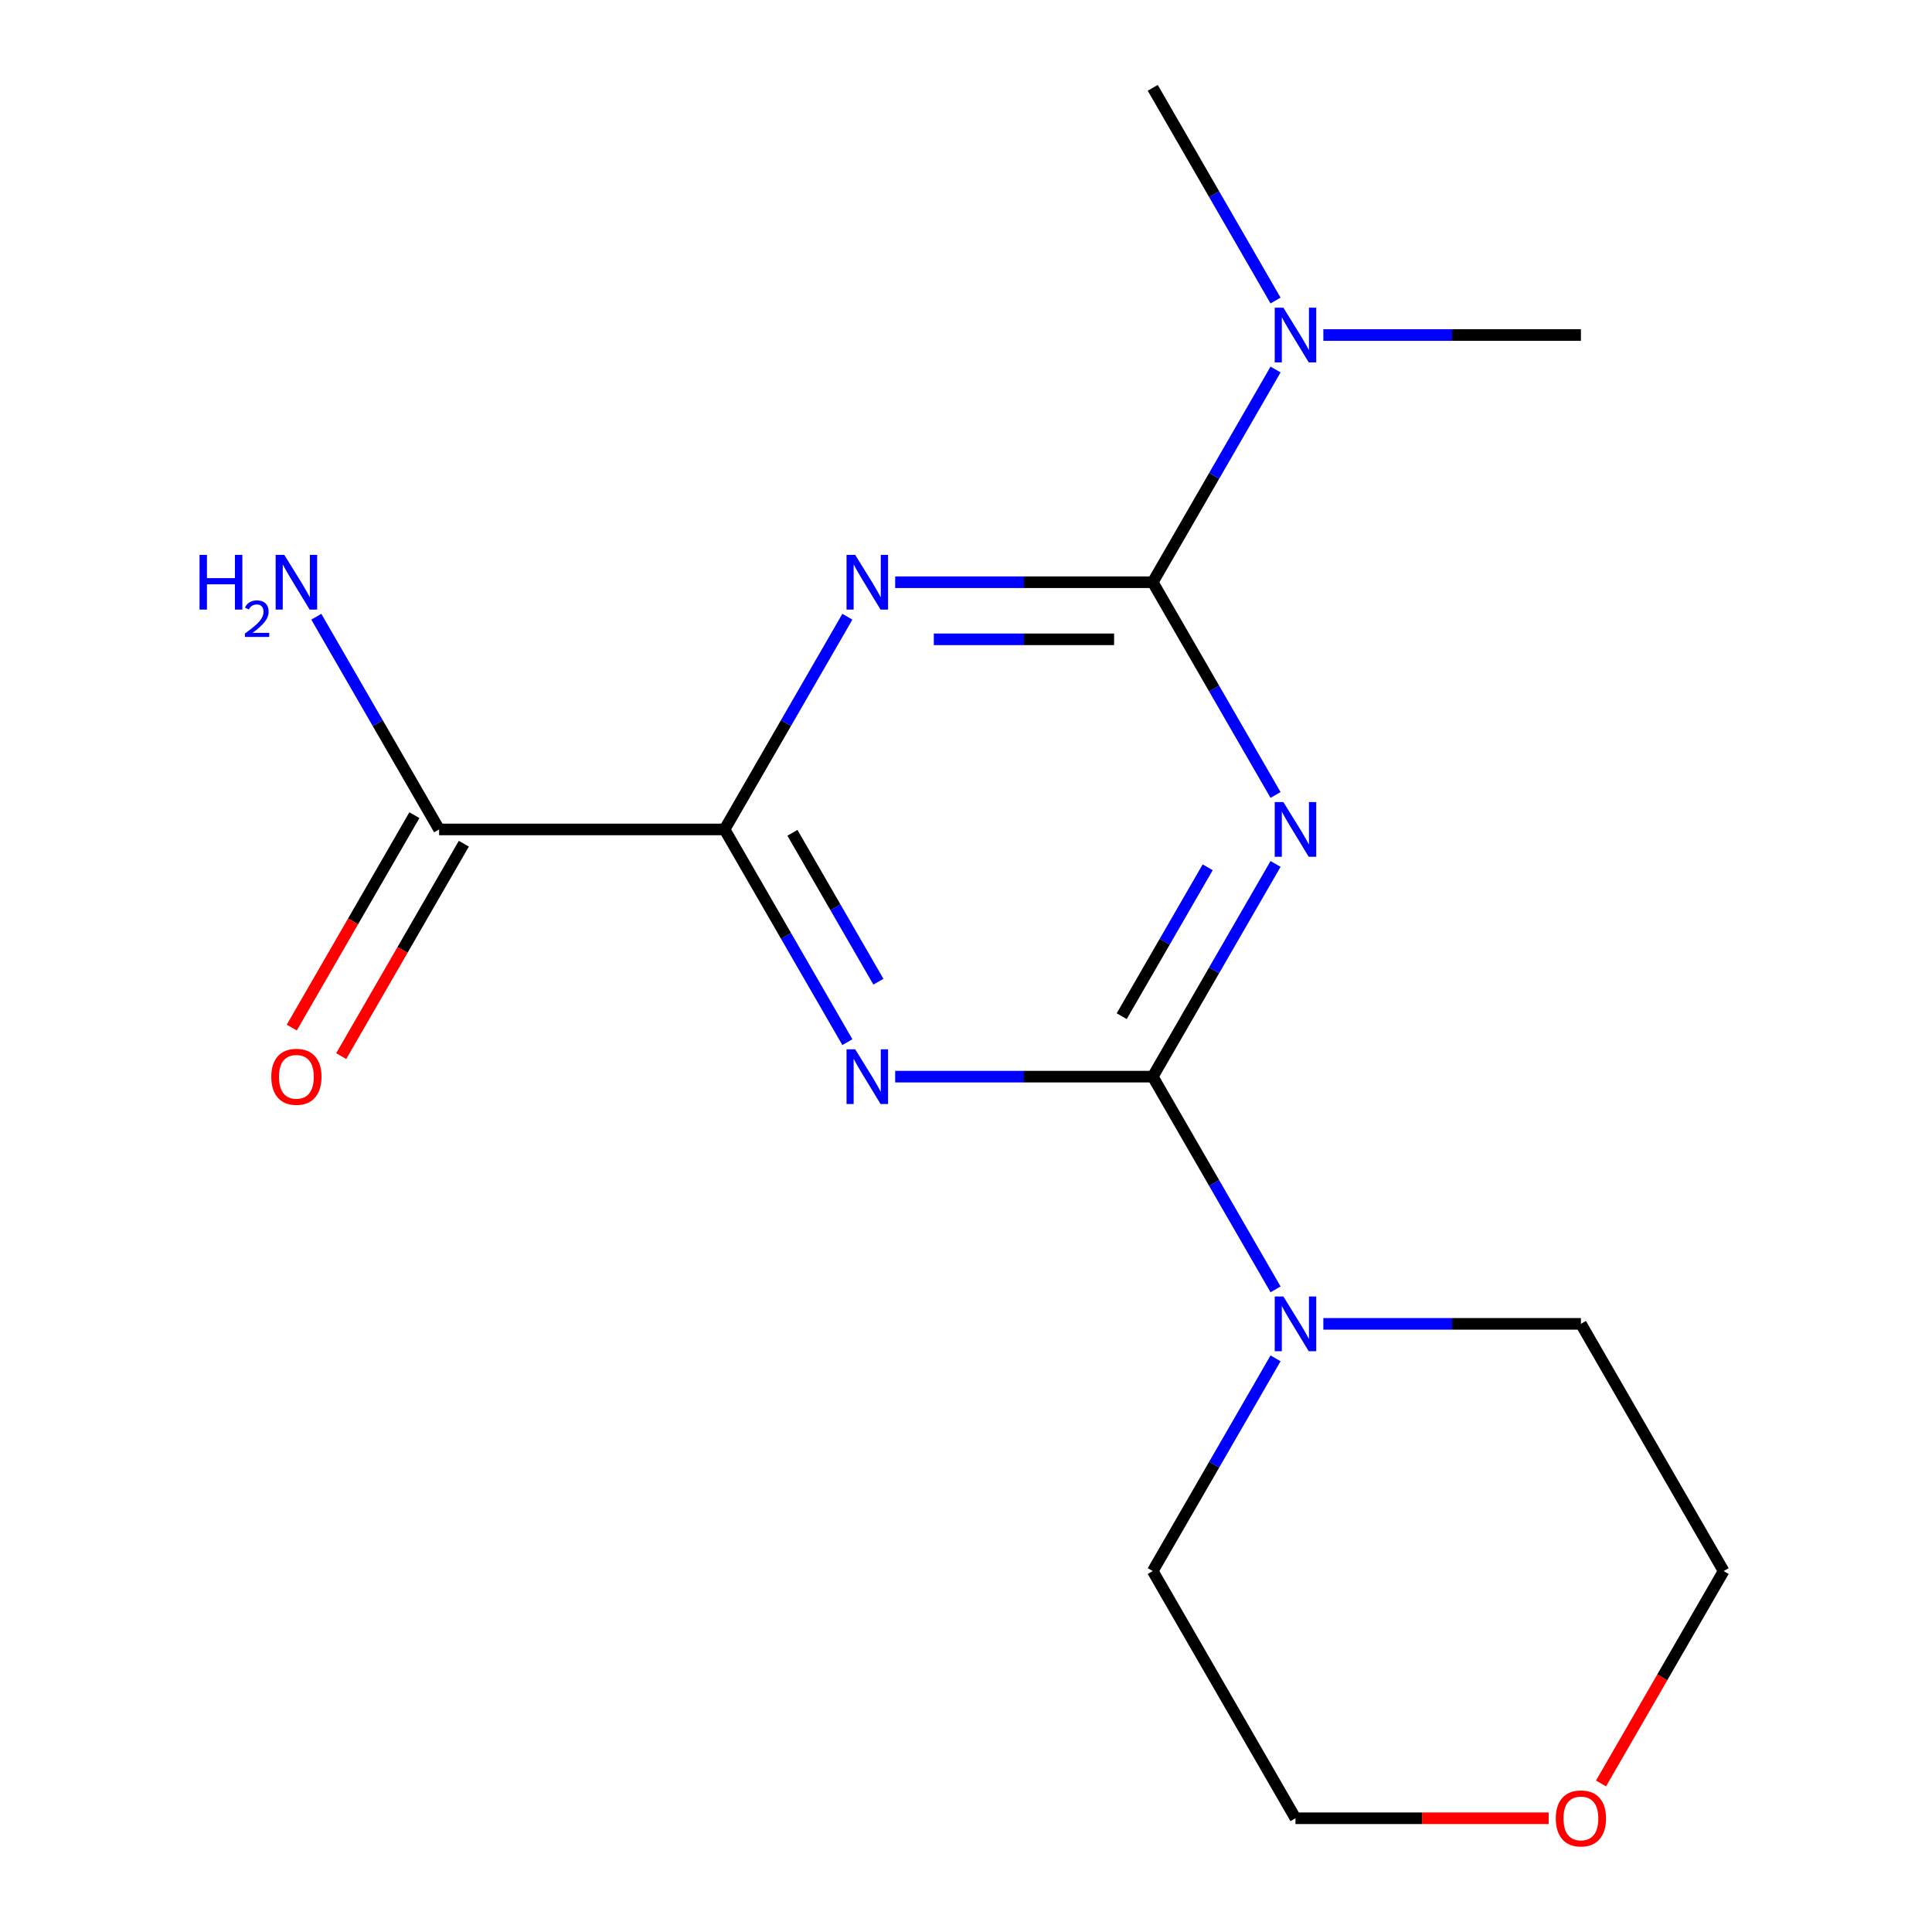 <?xml version='1.0' encoding='iso-8859-1'?>
<svg version='1.1' baseProfile='full'
              xmlns='http://www.w3.org/2000/svg'
                      xmlns:rdkit='http://www.rdkit.org/xml'
                      xmlns:xlink='http://www.w3.org/1999/xlink'
                  xml:space='preserve'
width='1000px' height='1000px' viewBox='0 0 1000 1000'>
<!-- END OF HEADER -->
<rect style='opacity:1.0;fill:#FFFFFF;stroke:none' width='1000' height='1000' x='0' y='0'> </rect>
<path class='bond-0' d='M 596.657,557.269 L 628.44,502.219' style='fill:none;fill-rule:evenodd;stroke:#000000;stroke-width:6px;stroke-linecap:butt;stroke-linejoin:miter;stroke-opacity:1' />
<path class='bond-0' d='M 628.44,502.219 L 660.223,447.169' style='fill:none;fill-rule:evenodd;stroke:#0000FF;stroke-width:6px;stroke-linecap:butt;stroke-linejoin:miter;stroke-opacity:1' />
<path class='bond-0' d='M 580.601,525.979 L 602.849,487.444' style='fill:none;fill-rule:evenodd;stroke:#000000;stroke-width:6px;stroke-linecap:butt;stroke-linejoin:miter;stroke-opacity:1' />
<path class='bond-0' d='M 602.849,487.444 L 625.097,448.909' style='fill:none;fill-rule:evenodd;stroke:#0000FF;stroke-width:6px;stroke-linecap:butt;stroke-linejoin:miter;stroke-opacity:1' />
<path class='bond-1' d='M 596.657,557.269 L 530,557.269' style='fill:none;fill-rule:evenodd;stroke:#000000;stroke-width:6px;stroke-linecap:butt;stroke-linejoin:miter;stroke-opacity:1' />
<path class='bond-1' d='M 530,557.269 L 463.342,557.269' style='fill:none;fill-rule:evenodd;stroke:#0000FF;stroke-width:6px;stroke-linecap:butt;stroke-linejoin:miter;stroke-opacity:1' />
<path class='bond-5' d='M 596.657,557.269 L 628.44,612.319' style='fill:none;fill-rule:evenodd;stroke:#000000;stroke-width:6px;stroke-linecap:butt;stroke-linejoin:miter;stroke-opacity:1' />
<path class='bond-5' d='M 628.44,612.319 L 660.223,667.369' style='fill:none;fill-rule:evenodd;stroke:#0000FF;stroke-width:6px;stroke-linecap:butt;stroke-linejoin:miter;stroke-opacity:1' />
<path class='bond-3' d='M 660.223,411.462 L 628.44,356.412' style='fill:none;fill-rule:evenodd;stroke:#0000FF;stroke-width:6px;stroke-linecap:butt;stroke-linejoin:miter;stroke-opacity:1' />
<path class='bond-3' d='M 628.44,356.412 L 596.657,301.362' style='fill:none;fill-rule:evenodd;stroke:#000000;stroke-width:6px;stroke-linecap:butt;stroke-linejoin:miter;stroke-opacity:1' />
<path class='bond-4' d='M 438.601,539.415 L 406.818,484.365' style='fill:none;fill-rule:evenodd;stroke:#0000FF;stroke-width:6px;stroke-linecap:butt;stroke-linejoin:miter;stroke-opacity:1' />
<path class='bond-4' d='M 406.818,484.365 L 375.035,429.316' style='fill:none;fill-rule:evenodd;stroke:#000000;stroke-width:6px;stroke-linecap:butt;stroke-linejoin:miter;stroke-opacity:1' />
<path class='bond-4' d='M 454.657,508.126 L 432.408,469.591' style='fill:none;fill-rule:evenodd;stroke:#0000FF;stroke-width:6px;stroke-linecap:butt;stroke-linejoin:miter;stroke-opacity:1' />
<path class='bond-4' d='M 432.408,469.591 L 410.16,431.056' style='fill:none;fill-rule:evenodd;stroke:#000000;stroke-width:6px;stroke-linecap:butt;stroke-linejoin:miter;stroke-opacity:1' />
<path class='bond-2' d='M 438.601,319.216 L 406.818,374.266' style='fill:none;fill-rule:evenodd;stroke:#0000FF;stroke-width:6px;stroke-linecap:butt;stroke-linejoin:miter;stroke-opacity:1' />
<path class='bond-2' d='M 406.818,374.266 L 375.035,429.316' style='fill:none;fill-rule:evenodd;stroke:#000000;stroke-width:6px;stroke-linecap:butt;stroke-linejoin:miter;stroke-opacity:1' />
<path class='bond-17' d='M 463.342,301.362 L 530,301.362' style='fill:none;fill-rule:evenodd;stroke:#0000FF;stroke-width:6px;stroke-linecap:butt;stroke-linejoin:miter;stroke-opacity:1' />
<path class='bond-17' d='M 530,301.362 L 596.657,301.362' style='fill:none;fill-rule:evenodd;stroke:#000000;stroke-width:6px;stroke-linecap:butt;stroke-linejoin:miter;stroke-opacity:1' />
<path class='bond-17' d='M 483.34,330.911 L 530,330.911' style='fill:none;fill-rule:evenodd;stroke:#0000FF;stroke-width:6px;stroke-linecap:butt;stroke-linejoin:miter;stroke-opacity:1' />
<path class='bond-17' d='M 530,330.911 L 576.66,330.911' style='fill:none;fill-rule:evenodd;stroke:#000000;stroke-width:6px;stroke-linecap:butt;stroke-linejoin:miter;stroke-opacity:1' />
<path class='bond-7' d='M 596.657,301.362 L 628.44,246.312' style='fill:none;fill-rule:evenodd;stroke:#000000;stroke-width:6px;stroke-linecap:butt;stroke-linejoin:miter;stroke-opacity:1' />
<path class='bond-7' d='M 628.44,246.312 L 660.223,191.262' style='fill:none;fill-rule:evenodd;stroke:#0000FF;stroke-width:6px;stroke-linecap:butt;stroke-linejoin:miter;stroke-opacity:1' />
<path class='bond-6' d='M 375.035,429.316 L 227.286,429.316' style='fill:none;fill-rule:evenodd;stroke:#000000;stroke-width:6px;stroke-linecap:butt;stroke-linejoin:miter;stroke-opacity:1' />
<path class='bond-11' d='M 684.965,685.223 L 751.622,685.223' style='fill:none;fill-rule:evenodd;stroke:#0000FF;stroke-width:6px;stroke-linecap:butt;stroke-linejoin:miter;stroke-opacity:1' />
<path class='bond-11' d='M 751.622,685.223 L 818.279,685.223' style='fill:none;fill-rule:evenodd;stroke:#000000;stroke-width:6px;stroke-linecap:butt;stroke-linejoin:miter;stroke-opacity:1' />
<path class='bond-12' d='M 660.223,703.077 L 628.44,758.127' style='fill:none;fill-rule:evenodd;stroke:#0000FF;stroke-width:6px;stroke-linecap:butt;stroke-linejoin:miter;stroke-opacity:1' />
<path class='bond-12' d='M 628.44,758.127 L 596.657,813.176' style='fill:none;fill-rule:evenodd;stroke:#000000;stroke-width:6px;stroke-linecap:butt;stroke-linejoin:miter;stroke-opacity:1' />
<path class='bond-8' d='M 214.491,421.928 L 182.754,476.898' style='fill:none;fill-rule:evenodd;stroke:#000000;stroke-width:6px;stroke-linecap:butt;stroke-linejoin:miter;stroke-opacity:1' />
<path class='bond-8' d='M 182.754,476.898 L 151.017,531.868' style='fill:none;fill-rule:evenodd;stroke:#FF0000;stroke-width:6px;stroke-linecap:butt;stroke-linejoin:miter;stroke-opacity:1' />
<path class='bond-8' d='M 240.082,436.703 L 208.345,491.673' style='fill:none;fill-rule:evenodd;stroke:#000000;stroke-width:6px;stroke-linecap:butt;stroke-linejoin:miter;stroke-opacity:1' />
<path class='bond-8' d='M 208.345,491.673 L 176.608,546.643' style='fill:none;fill-rule:evenodd;stroke:#FF0000;stroke-width:6px;stroke-linecap:butt;stroke-linejoin:miter;stroke-opacity:1' />
<path class='bond-10' d='M 227.286,429.316 L 195.503,374.266' style='fill:none;fill-rule:evenodd;stroke:#000000;stroke-width:6px;stroke-linecap:butt;stroke-linejoin:miter;stroke-opacity:1' />
<path class='bond-10' d='M 195.503,374.266 L 163.72,319.216' style='fill:none;fill-rule:evenodd;stroke:#0000FF;stroke-width:6px;stroke-linecap:butt;stroke-linejoin:miter;stroke-opacity:1' />
<path class='bond-13' d='M 684.965,173.408 L 751.622,173.408' style='fill:none;fill-rule:evenodd;stroke:#0000FF;stroke-width:6px;stroke-linecap:butt;stroke-linejoin:miter;stroke-opacity:1' />
<path class='bond-13' d='M 751.622,173.408 L 818.279,173.408' style='fill:none;fill-rule:evenodd;stroke:#000000;stroke-width:6px;stroke-linecap:butt;stroke-linejoin:miter;stroke-opacity:1' />
<path class='bond-14' d='M 660.223,155.554 L 628.44,100.505' style='fill:none;fill-rule:evenodd;stroke:#0000FF;stroke-width:6px;stroke-linecap:butt;stroke-linejoin:miter;stroke-opacity:1' />
<path class='bond-14' d='M 628.44,100.505 L 596.657,45.455' style='fill:none;fill-rule:evenodd;stroke:#000000;stroke-width:6px;stroke-linecap:butt;stroke-linejoin:miter;stroke-opacity:1' />
<path class='bond-9' d='M 801.585,941.13 L 736.058,941.13' style='fill:none;fill-rule:evenodd;stroke:#FF0000;stroke-width:6px;stroke-linecap:butt;stroke-linejoin:miter;stroke-opacity:1' />
<path class='bond-9' d='M 736.058,941.13 L 670.531,941.13' style='fill:none;fill-rule:evenodd;stroke:#000000;stroke-width:6px;stroke-linecap:butt;stroke-linejoin:miter;stroke-opacity:1' />
<path class='bond-18' d='M 828.679,923.116 L 860.416,868.146' style='fill:none;fill-rule:evenodd;stroke:#FF0000;stroke-width:6px;stroke-linecap:butt;stroke-linejoin:miter;stroke-opacity:1' />
<path class='bond-18' d='M 860.416,868.146 L 892.153,813.176' style='fill:none;fill-rule:evenodd;stroke:#000000;stroke-width:6px;stroke-linecap:butt;stroke-linejoin:miter;stroke-opacity:1' />
<path class='bond-16' d='M 818.279,685.223 L 892.153,813.176' style='fill:none;fill-rule:evenodd;stroke:#000000;stroke-width:6px;stroke-linecap:butt;stroke-linejoin:miter;stroke-opacity:1' />
<path class='bond-15' d='M 596.657,813.176 L 670.531,941.13' style='fill:none;fill-rule:evenodd;stroke:#000000;stroke-width:6px;stroke-linecap:butt;stroke-linejoin:miter;stroke-opacity:1' />
<path  class='atom-1' d='M 664.271 415.156
L 673.551 430.156
Q 674.471 431.636, 675.951 434.316
Q 677.431 436.996, 677.511 437.156
L 677.511 415.156
L 681.271 415.156
L 681.271 443.476
L 677.391 443.476
L 667.431 427.076
Q 666.271 425.156, 665.031 422.956
Q 663.831 420.756, 663.471 420.076
L 663.471 443.476
L 659.791 443.476
L 659.791 415.156
L 664.271 415.156
' fill='#0000FF'/>
<path  class='atom-2' d='M 442.649 543.109
L 451.929 558.109
Q 452.849 559.589, 454.329 562.269
Q 455.809 564.949, 455.889 565.109
L 455.889 543.109
L 459.649 543.109
L 459.649 571.429
L 455.769 571.429
L 445.809 555.029
Q 444.649 553.109, 443.409 550.909
Q 442.209 548.709, 441.849 548.029
L 441.849 571.429
L 438.169 571.429
L 438.169 543.109
L 442.649 543.109
' fill='#0000FF'/>
<path  class='atom-3' d='M 442.649 287.202
L 451.929 302.202
Q 452.849 303.682, 454.329 306.362
Q 455.809 309.042, 455.889 309.202
L 455.889 287.202
L 459.649 287.202
L 459.649 315.522
L 455.769 315.522
L 445.809 299.122
Q 444.649 297.202, 443.409 295.002
Q 442.209 292.802, 441.849 292.122
L 441.849 315.522
L 438.169 315.522
L 438.169 287.202
L 442.649 287.202
' fill='#0000FF'/>
<path  class='atom-6' d='M 664.271 671.063
L 673.551 686.063
Q 674.471 687.543, 675.951 690.223
Q 677.431 692.903, 677.511 693.063
L 677.511 671.063
L 681.271 671.063
L 681.271 699.383
L 677.391 699.383
L 667.431 682.983
Q 666.271 681.063, 665.031 678.863
Q 663.831 676.663, 663.471 675.983
L 663.471 699.383
L 659.791 699.383
L 659.791 671.063
L 664.271 671.063
' fill='#0000FF'/>
<path  class='atom-8' d='M 664.271 159.248
L 673.551 174.248
Q 674.471 175.728, 675.951 178.408
Q 677.431 181.088, 677.511 181.248
L 677.511 159.248
L 681.271 159.248
L 681.271 187.568
L 677.391 187.568
L 667.431 171.168
Q 666.271 169.248, 665.031 167.048
Q 663.831 164.848, 663.471 164.168
L 663.471 187.568
L 659.791 187.568
L 659.791 159.248
L 664.271 159.248
' fill='#0000FF'/>
<path  class='atom-9' d='M 140.412 557.349
Q 140.412 550.549, 143.772 546.749
Q 147.132 542.949, 153.412 542.949
Q 159.692 542.949, 163.052 546.749
Q 166.412 550.549, 166.412 557.349
Q 166.412 564.229, 163.012 568.149
Q 159.612 572.029, 153.412 572.029
Q 147.172 572.029, 143.772 568.149
Q 140.412 564.269, 140.412 557.349
M 153.412 568.829
Q 157.732 568.829, 160.052 565.949
Q 162.412 563.029, 162.412 557.349
Q 162.412 551.789, 160.052 548.989
Q 157.732 546.149, 153.412 546.149
Q 149.092 546.149, 146.732 548.949
Q 144.412 551.749, 144.412 557.349
Q 144.412 563.069, 146.732 565.949
Q 149.092 568.829, 153.412 568.829
' fill='#FF0000'/>
<path  class='atom-10' d='M 805.279 941.21
Q 805.279 934.41, 808.639 930.61
Q 811.999 926.81, 818.279 926.81
Q 824.559 926.81, 827.919 930.61
Q 831.279 934.41, 831.279 941.21
Q 831.279 948.09, 827.879 952.01
Q 824.479 955.89, 818.279 955.89
Q 812.039 955.89, 808.639 952.01
Q 805.279 948.13, 805.279 941.21
M 818.279 952.69
Q 822.599 952.69, 824.919 949.81
Q 827.279 946.89, 827.279 941.21
Q 827.279 935.65, 824.919 932.85
Q 822.599 930.01, 818.279 930.01
Q 813.959 930.01, 811.599 932.81
Q 809.279 935.61, 809.279 941.21
Q 809.279 946.93, 811.599 949.81
Q 813.959 952.69, 818.279 952.69
' fill='#FF0000'/>
<path  class='atom-11' d='M 103.28 287.202
L 107.12 287.202
L 107.12 299.242
L 121.6 299.242
L 121.6 287.202
L 125.44 287.202
L 125.44 315.522
L 121.6 315.522
L 121.6 302.442
L 107.12 302.442
L 107.12 315.522
L 103.28 315.522
L 103.28 287.202
' fill='#0000FF'/>
<path  class='atom-11' d='M 126.812 314.528
Q 127.499 312.759, 129.136 311.783
Q 130.772 310.779, 133.043 310.779
Q 135.868 310.779, 137.452 312.311
Q 139.036 313.842, 139.036 316.561
Q 139.036 319.333, 136.976 321.92
Q 134.944 324.507, 130.72 327.57
L 139.352 327.57
L 139.352 329.682
L 126.76 329.682
L 126.76 327.913
Q 130.244 325.431, 132.304 323.583
Q 134.389 321.735, 135.392 320.072
Q 136.396 318.409, 136.396 316.693
Q 136.396 314.898, 135.498 313.895
Q 134.6 312.891, 133.043 312.891
Q 131.538 312.891, 130.535 313.499
Q 129.532 314.106, 128.819 315.452
L 126.812 314.528
' fill='#0000FF'/>
<path  class='atom-11' d='M 147.152 287.202
L 156.432 302.202
Q 157.352 303.682, 158.832 306.362
Q 160.312 309.042, 160.392 309.202
L 160.392 287.202
L 164.152 287.202
L 164.152 315.522
L 160.272 315.522
L 150.312 299.122
Q 149.152 297.202, 147.912 295.002
Q 146.712 292.802, 146.352 292.122
L 146.352 315.522
L 142.672 315.522
L 142.672 287.202
L 147.152 287.202
' fill='#0000FF'/>
</svg>
